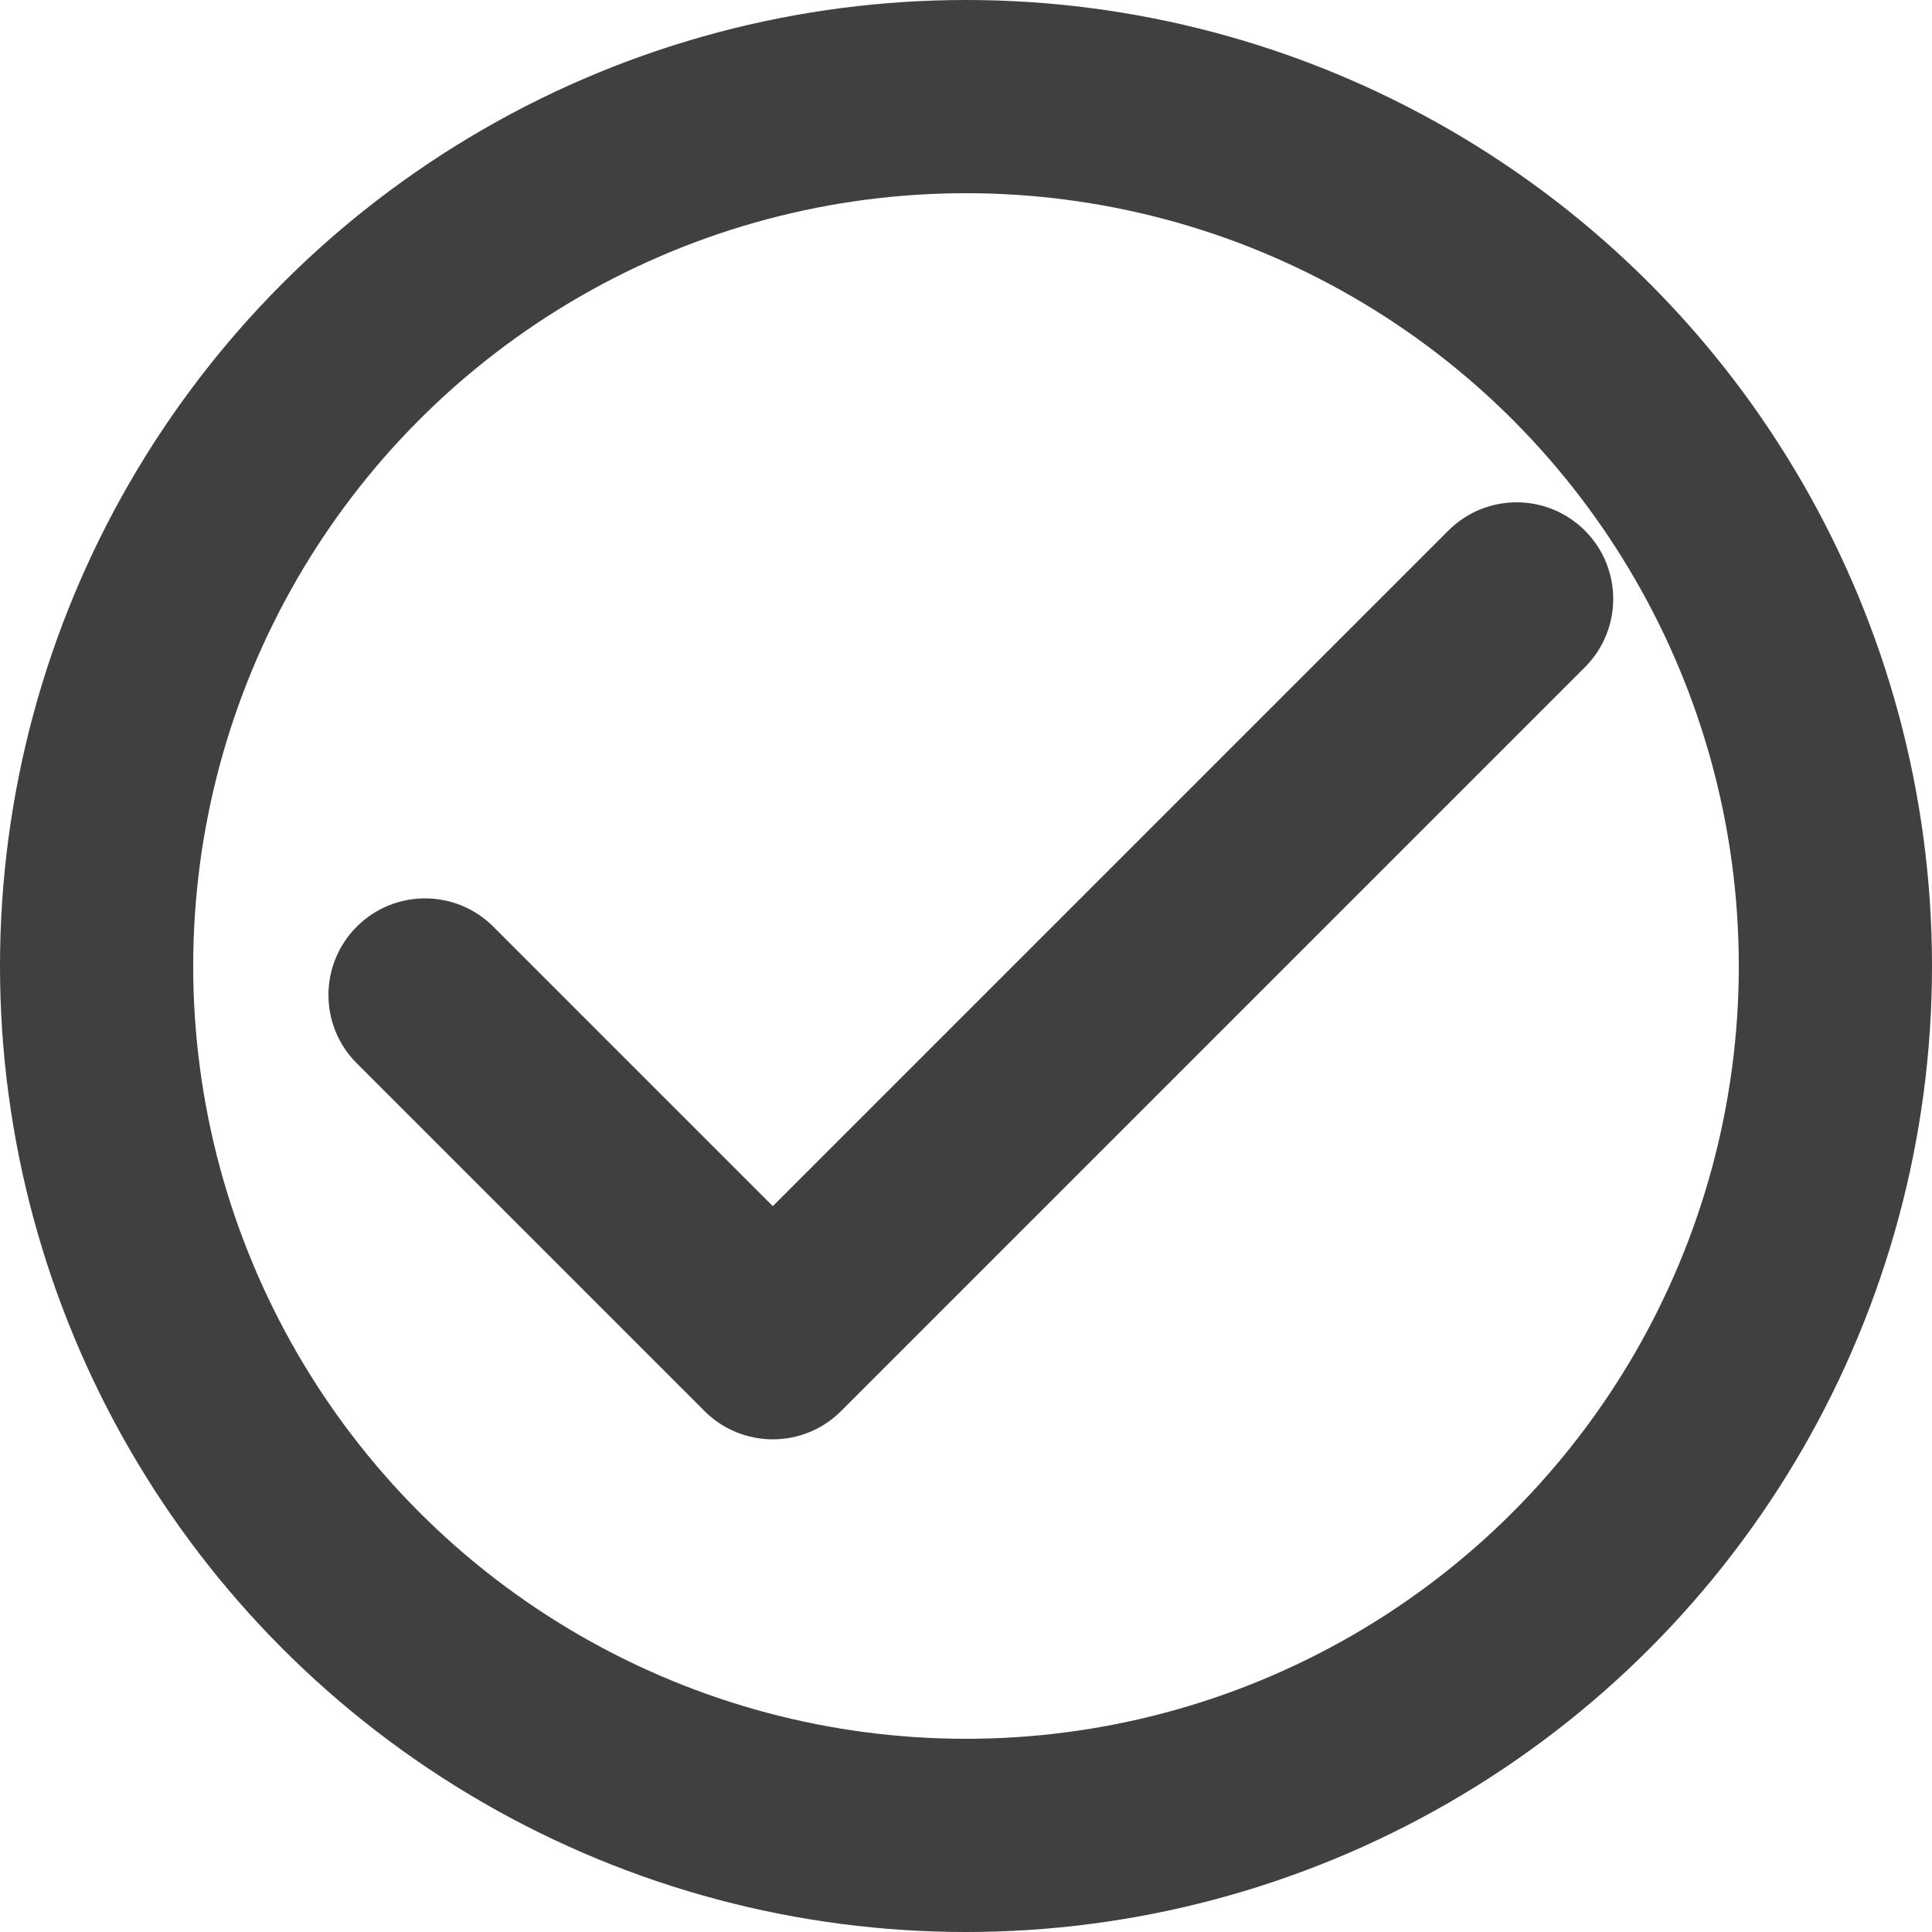 <svg width="100" height="100" viewBox="0 0 100 100" fill="none" xmlns="http://www.w3.org/2000/svg">
<circle cx="50" cy="50" r="45" stroke="#404041" stroke-width="10"/>
<path d="M25.535 47.965C23.583 46.012 20.417 46.012 18.465 47.965C16.512 49.917 16.512 53.083 18.465 55.035L25.535 47.965ZM40 69.5L36.465 73.035C38.417 74.988 41.583 74.988 43.535 73.035L40 69.5ZM82.035 34.535C83.988 32.583 83.988 29.417 82.035 27.465C80.083 25.512 76.917 25.512 74.965 27.465L82.035 34.535ZM18.465 55.035L36.465 73.035L43.535 65.965L25.535 47.965L18.465 55.035ZM43.535 73.035L82.035 34.535L74.965 27.465L36.465 65.965L43.535 73.035Z" fill="#404041"/>
</svg>
